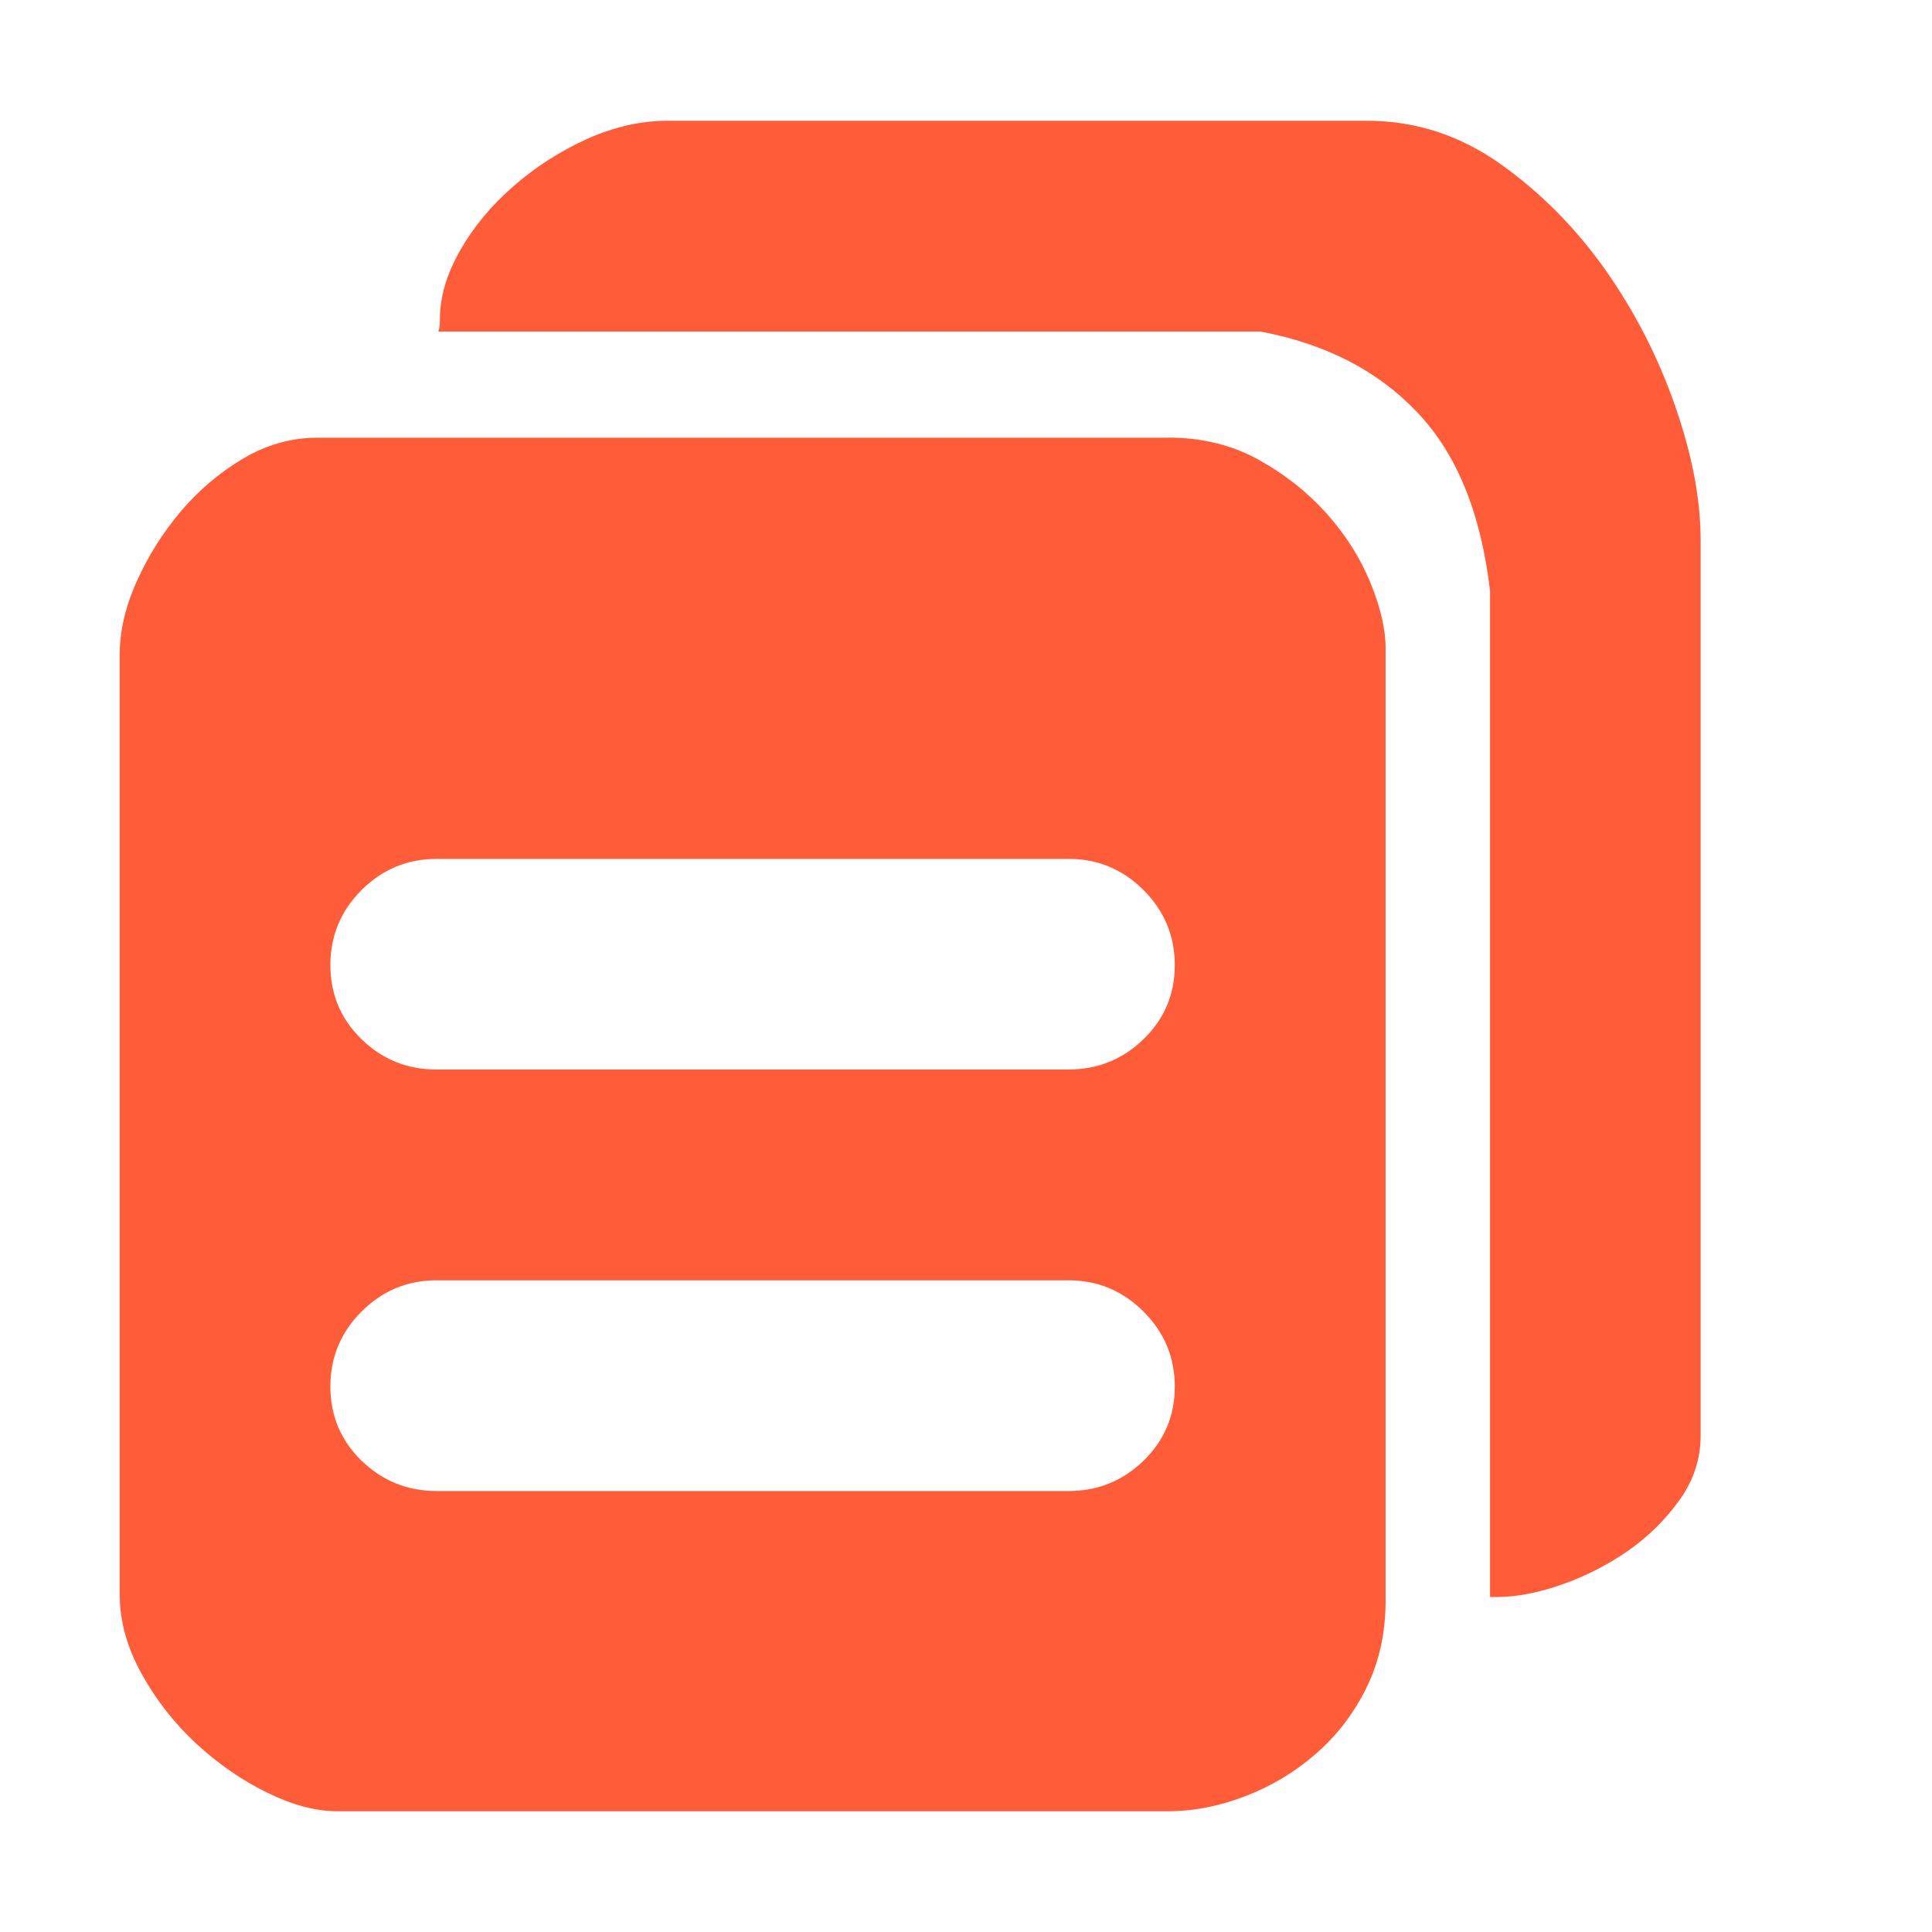 <?xml version="1.0" encoding="utf-8"?>
<!-- Generator: Adobe Illustrator 16.0.0, SVG Export Plug-In . SVG Version: 6.00 Build 0)  -->
<!DOCTYPE svg PUBLIC "-//W3C//DTD SVG 1.1//EN" "http://www.w3.org/Graphics/SVG/1.1/DTD/svg11.dtd">
<svg version="1.1" id="图层_1" xmlns="http://www.w3.org/2000/svg" xmlns:xlink="http://www.w3.org/1999/xlink" x="0px" y="0px"
	 width="16px" height="16px" viewBox="0 0 16 16" enable-background="new 0 0 16 16" xml:space="preserve">
<path fill="#FF5C39" d="M9.674,3.624c0.278,0,0.528,0.061,0.747,0.182c0.219,0.121,0.407,0.27,0.565,0.446
	c0.158,0.177,0.279,0.368,0.363,0.573s0.126,0.386,0.126,0.544v7.886c0,0.271-0.054,0.512-0.161,0.727
	c-0.106,0.214-0.246,0.395-0.419,0.544c-0.171,0.149-0.365,0.266-0.579,0.348C10.102,14.957,9.887,15,9.674,15H2.792
	c-0.176,0-0.37-0.051-0.579-0.154c-0.209-0.102-0.404-0.237-0.586-0.404c-0.182-0.169-0.333-0.361-0.454-0.58
	c-0.121-0.218-0.182-0.438-0.182-0.662V5.425c0-0.195,0.046-0.398,0.14-0.607c0.093-0.209,0.214-0.402,0.363-0.579
	c0.149-0.177,0.321-0.323,0.517-0.44c0.196-0.116,0.401-0.174,0.614-0.174H9.674z M8.85,12.348c0.241,0,0.448-0.084,0.62-0.251
	c0.173-0.167,0.259-0.373,0.259-0.614s-0.086-0.449-0.259-0.621c-0.172-0.172-0.379-0.259-0.62-0.259H3.615
	c-0.242,0-0.449,0.087-0.621,0.259s-0.258,0.379-0.258,0.621c0,0.24,0.086,0.446,0.258,0.614c0.172,0.166,0.379,0.251,0.621,0.251
	H8.85L8.85,12.348z M8.85,8.857c0.241,0,0.448-0.084,0.62-0.251c0.173-0.167,0.259-0.372,0.259-0.613
	c0-0.243-0.086-0.449-0.259-0.622C9.298,7.199,9.091,7.113,8.85,7.113H3.615c-0.242,0-0.449,0.087-0.621,0.258
	C2.822,7.544,2.736,7.75,2.736,7.993c0,0.241,0.086,0.446,0.258,0.613c0.172,0.168,0.378,0.251,0.621,0.251H8.85z M11.319,1
	c0.401,0,0.769,0.119,1.104,0.356c0.335,0.237,0.626,0.531,0.872,0.879c0.246,0.349,0.439,0.727,0.579,1.131
	c0.141,0.404,0.21,0.774,0.21,1.109v7.412c0,0.195-0.058,0.374-0.176,0.537c-0.116,0.162-0.258,0.302-0.425,0.419
	c-0.166,0.115-0.35,0.21-0.544,0.278c-0.196,0.069-0.378,0.105-0.545,0.105H12.34V4.895c-0.075-0.643-0.274-1.135-0.602-1.479
	c-0.326-0.345-0.758-0.568-1.298-0.67H3.629c0.01-0.019,0.014-0.052,0.014-0.099c0-0.186,0.055-0.377,0.167-0.572
	c0.111-0.196,0.259-0.373,0.439-0.53c0.181-0.159,0.383-0.289,0.607-0.392C5.081,1.052,5.304,1,5.527,1H11.319z"/>
</svg>

